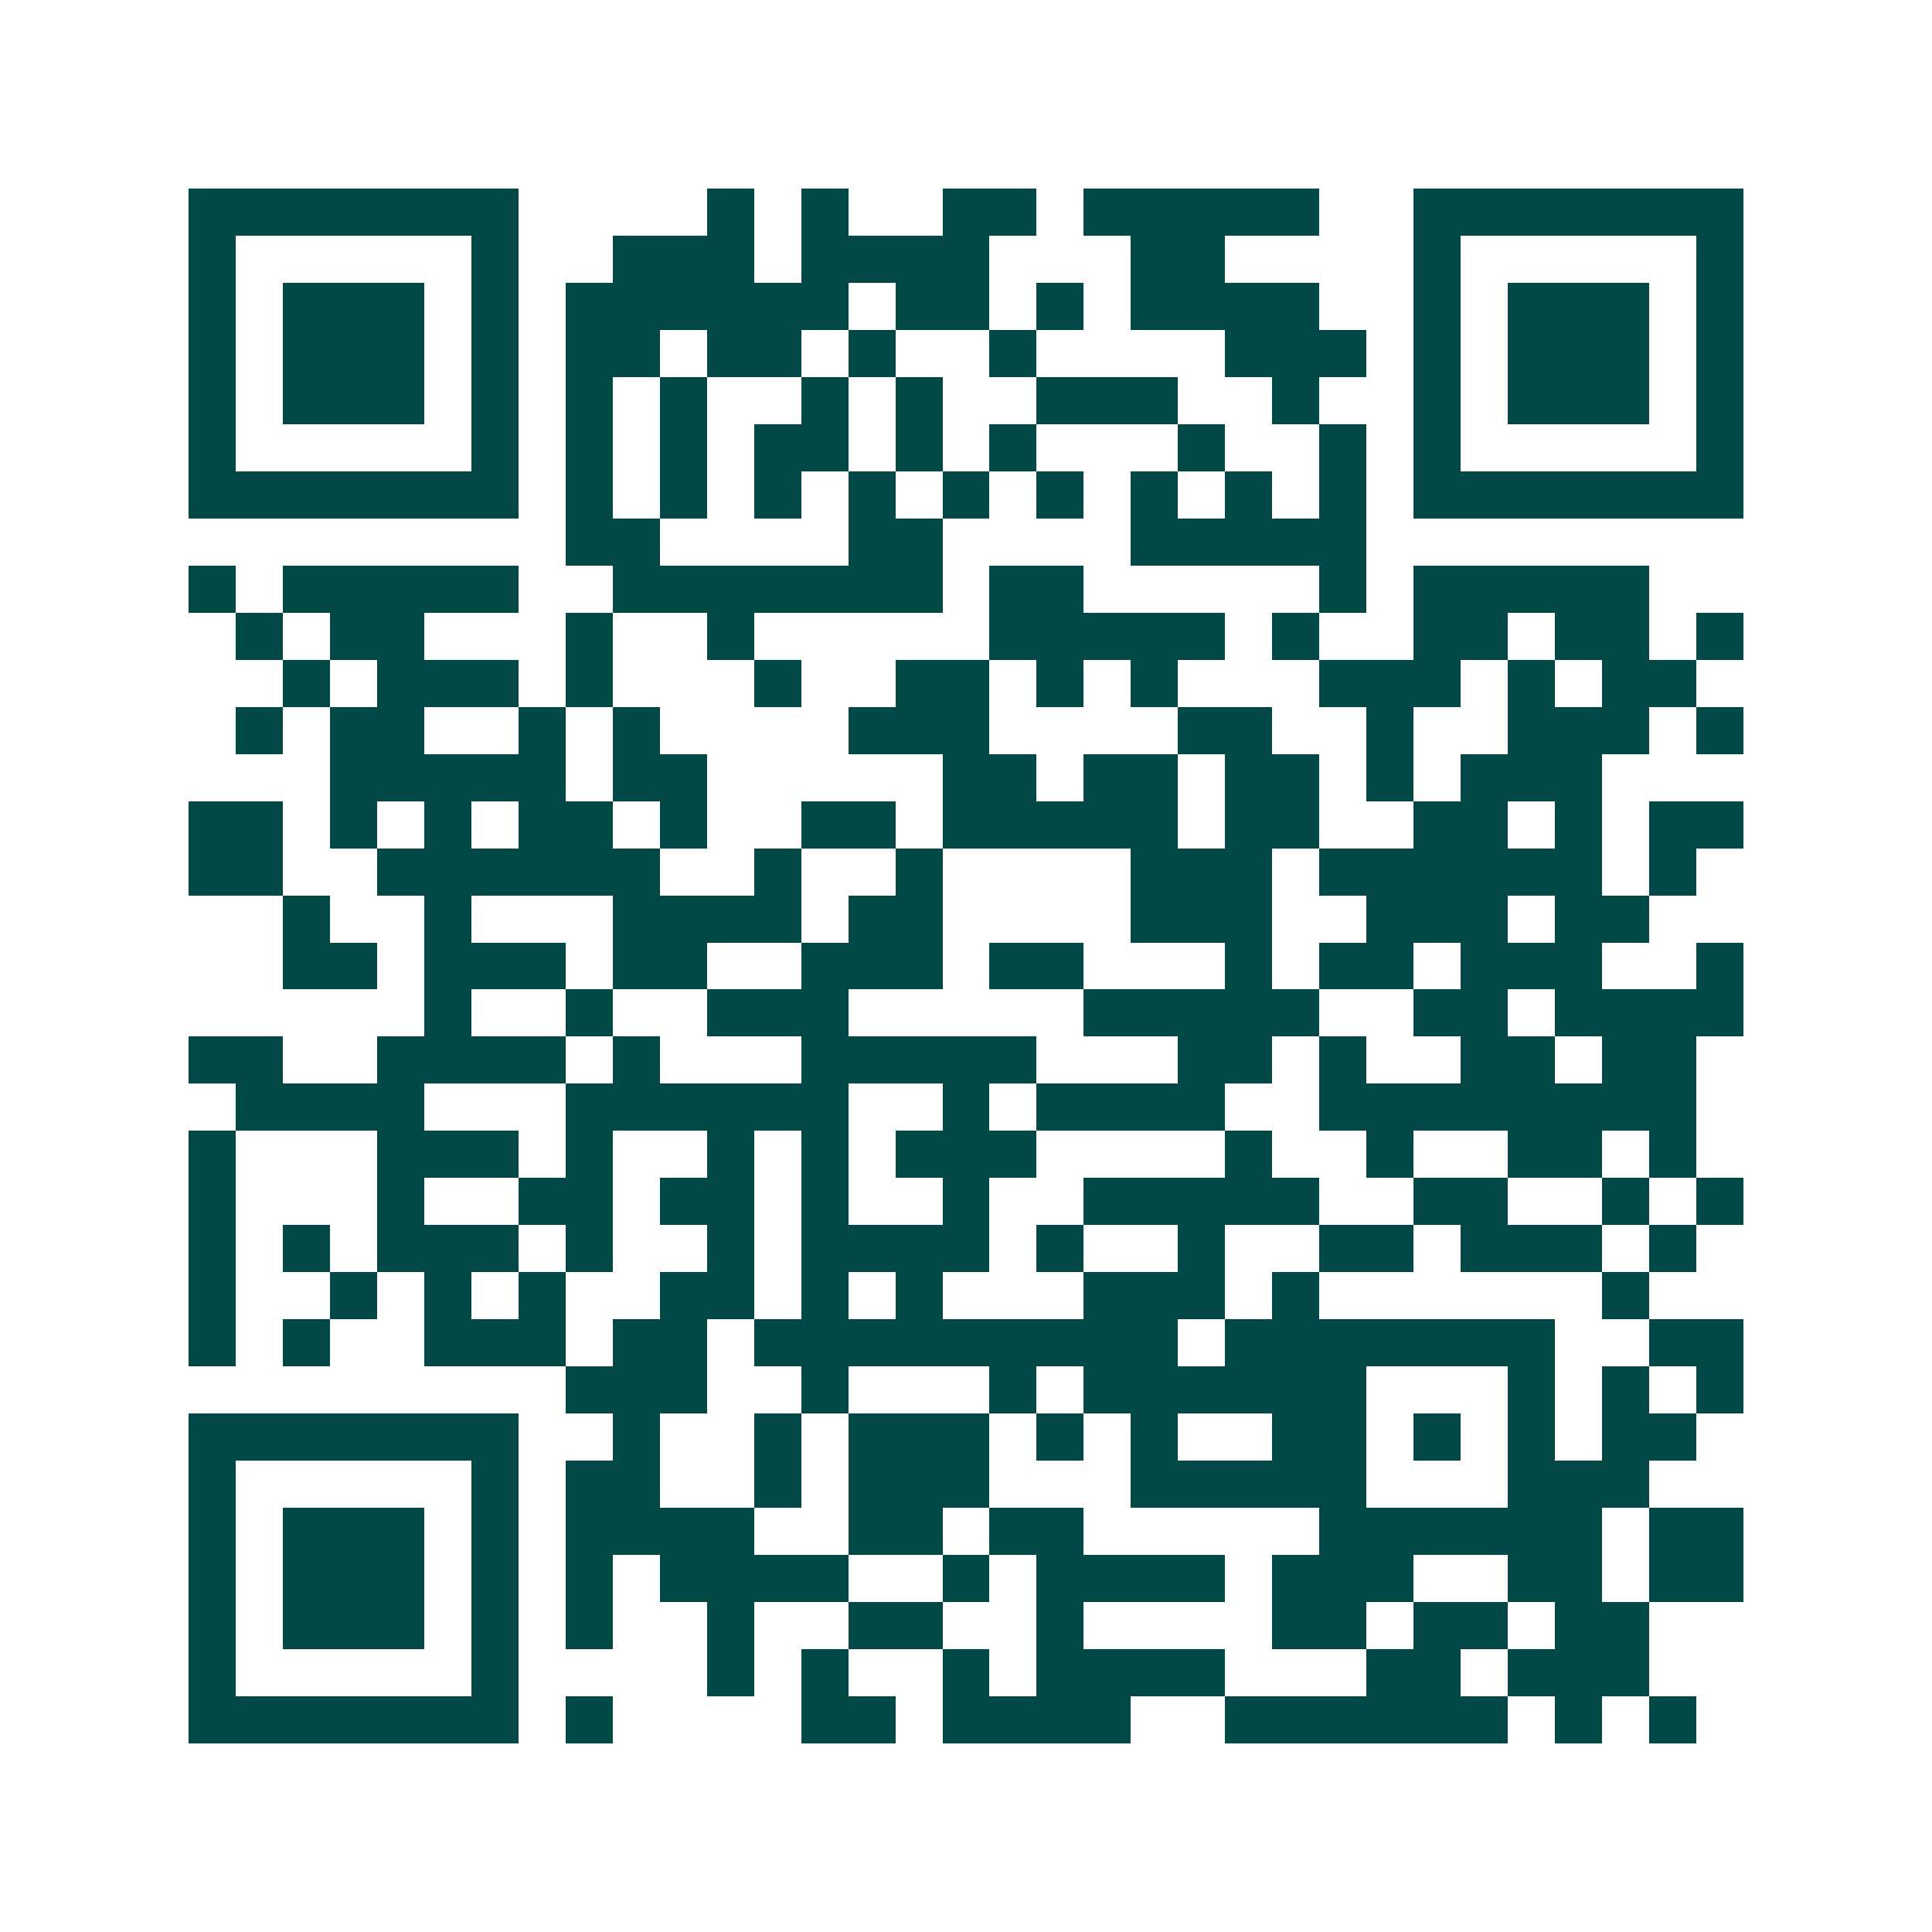<svg xmlns="http://www.w3.org/2000/svg" width="200" height="200" viewBox="0 0 41 41" shape-rendering="crispEdges"><path fill="#ffffff" d="M0 0h41v41H0z"/><path stroke="#014847" d="M4 4.5h7m4 0h1m1 0h1m2 0h2m1 0h5m2 0h7M4 5.5h1m5 0h1m2 0h3m1 0h4m3 0h2m4 0h1m5 0h1M4 6.5h1m1 0h3m1 0h1m1 0h6m1 0h2m1 0h1m1 0h4m2 0h1m1 0h3m1 0h1M4 7.5h1m1 0h3m1 0h1m1 0h2m1 0h2m1 0h1m2 0h1m4 0h3m1 0h1m1 0h3m1 0h1M4 8.5h1m1 0h3m1 0h1m1 0h1m1 0h1m2 0h1m1 0h1m2 0h3m2 0h1m2 0h1m1 0h3m1 0h1M4 9.5h1m5 0h1m1 0h1m1 0h1m1 0h2m1 0h1m1 0h1m3 0h1m2 0h1m1 0h1m5 0h1M4 10.5h7m1 0h1m1 0h1m1 0h1m1 0h1m1 0h1m1 0h1m1 0h1m1 0h1m1 0h1m1 0h7M12 11.5h2m4 0h2m4 0h5M4 12.5h1m1 0h5m2 0h7m1 0h2m5 0h1m1 0h5M5 13.5h1m1 0h2m3 0h1m2 0h1m5 0h5m1 0h1m2 0h2m1 0h2m1 0h1M6 14.5h1m1 0h3m1 0h1m3 0h1m2 0h2m1 0h1m1 0h1m3 0h3m1 0h1m1 0h2M5 15.5h1m1 0h2m2 0h1m1 0h1m4 0h3m4 0h2m2 0h1m2 0h3m1 0h1M7 16.5h5m1 0h2m5 0h2m1 0h2m1 0h2m1 0h1m1 0h3M4 17.5h2m1 0h1m1 0h1m1 0h2m1 0h1m2 0h2m1 0h5m1 0h2m2 0h2m1 0h1m1 0h2M4 18.5h2m2 0h6m2 0h1m2 0h1m4 0h3m1 0h6m1 0h1M6 19.5h1m2 0h1m3 0h4m1 0h2m4 0h3m2 0h3m1 0h2M6 20.5h2m1 0h3m1 0h2m2 0h3m1 0h2m3 0h1m1 0h2m1 0h3m2 0h1M9 21.5h1m2 0h1m2 0h3m5 0h5m2 0h2m1 0h4M4 22.5h2m2 0h4m1 0h1m3 0h5m3 0h2m1 0h1m2 0h2m1 0h2M5 23.5h4m3 0h6m2 0h1m1 0h4m2 0h8M4 24.5h1m3 0h3m1 0h1m2 0h1m1 0h1m1 0h3m4 0h1m2 0h1m2 0h2m1 0h1M4 25.5h1m3 0h1m2 0h2m1 0h2m1 0h1m2 0h1m2 0h5m2 0h2m2 0h1m1 0h1M4 26.5h1m1 0h1m1 0h3m1 0h1m2 0h1m1 0h4m1 0h1m2 0h1m2 0h2m1 0h3m1 0h1M4 27.5h1m2 0h1m1 0h1m1 0h1m2 0h2m1 0h1m1 0h1m3 0h3m1 0h1m6 0h1M4 28.5h1m1 0h1m2 0h3m1 0h2m1 0h9m1 0h7m2 0h2M12 29.5h3m2 0h1m3 0h1m1 0h6m3 0h1m1 0h1m1 0h1M4 30.5h7m2 0h1m2 0h1m1 0h3m1 0h1m1 0h1m2 0h2m1 0h1m1 0h1m1 0h2M4 31.5h1m5 0h1m1 0h2m2 0h1m1 0h3m3 0h5m3 0h3M4 32.5h1m1 0h3m1 0h1m1 0h4m2 0h2m1 0h2m5 0h6m1 0h2M4 33.5h1m1 0h3m1 0h1m1 0h1m1 0h4m2 0h1m1 0h4m1 0h3m2 0h2m1 0h2M4 34.5h1m1 0h3m1 0h1m1 0h1m2 0h1m2 0h2m2 0h1m4 0h2m1 0h2m1 0h2M4 35.5h1m5 0h1m4 0h1m1 0h1m2 0h1m1 0h4m3 0h2m1 0h3M4 36.5h7m1 0h1m4 0h2m1 0h4m2 0h6m1 0h1m1 0h1"/></svg>
